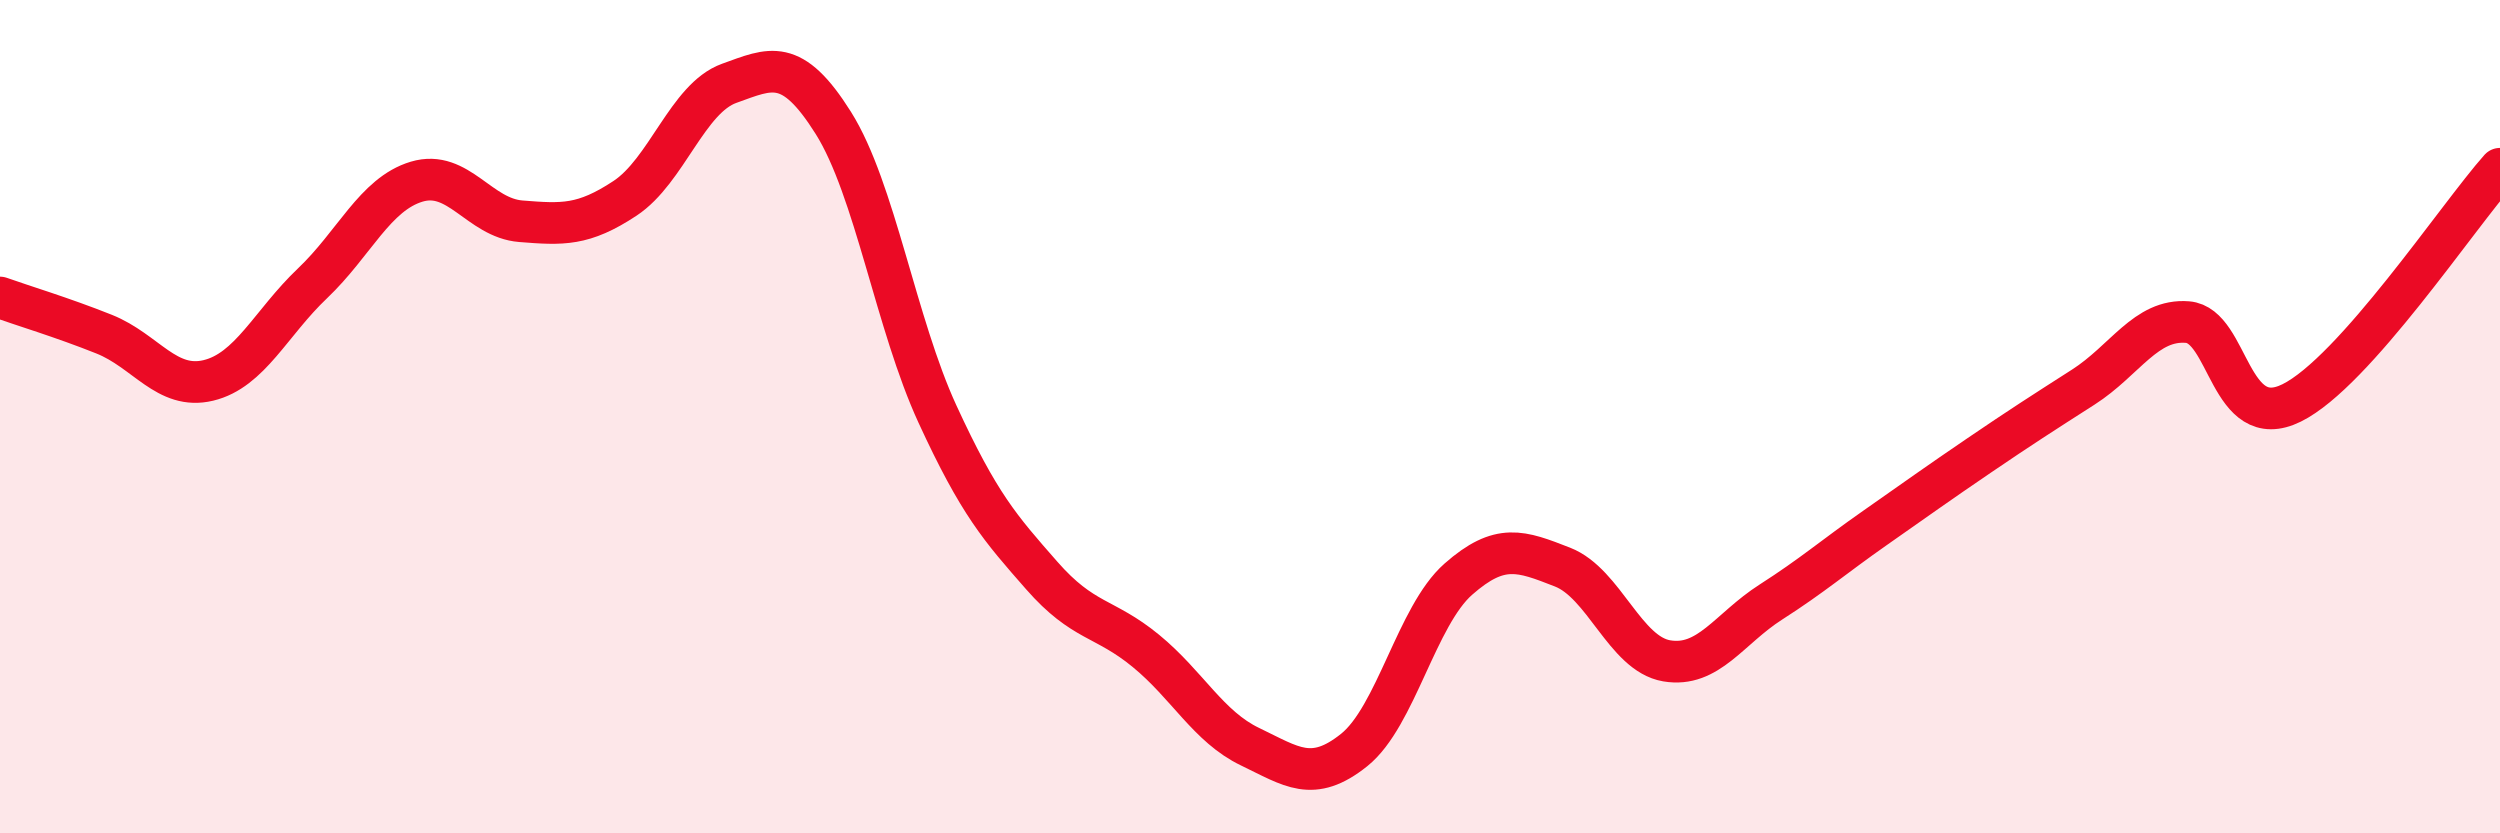 
    <svg width="60" height="20" viewBox="0 0 60 20" xmlns="http://www.w3.org/2000/svg">
      <path
        d="M 0,7.14 C 0.5,7.32 1.5,7.62 2.5,8.02 C 3.5,8.42 4,9.37 5,9.13 C 6,8.89 6.5,7.75 7.5,6.8 C 8.5,5.85 9,4.66 10,4.36 C 11,4.06 11.5,5.23 12.5,5.31 C 13.5,5.39 14,5.42 15,4.76 C 16,4.1 16.5,2.36 17.5,2 C 18.5,1.64 19,1.36 20,2.95 C 21,4.54 21.5,7.77 22.5,9.94 C 23.5,12.11 24,12.67 25,13.81 C 26,14.95 26.5,14.8 27.5,15.62 C 28.5,16.44 29,17.44 30,17.92 C 31,18.4 31.5,18.8 32.5,18 C 33.5,17.2 34,14.78 35,13.9 C 36,13.02 36.5,13.22 37.5,13.61 C 38.5,14 39,15.69 40,15.86 C 41,16.03 41.5,15.09 42.5,14.45 C 43.5,13.81 44,13.37 45,12.67 C 46,11.97 46.5,11.61 47.5,10.93 C 48.5,10.25 49,9.93 50,9.29 C 51,8.65 51.5,7.65 52.5,7.73 C 53.5,7.81 53.5,10.41 55,9.67 C 56.5,8.93 59,5.17 60,4.05L60 20L0 20Z"
        fill="#EB0A25"
        opacity="0.1"
        stroke-linecap="round"
        stroke-linejoin="round"
      />
      <path
        d="M 0,7.14 C 0.5,7.32 1.5,7.62 2.5,8.02 C 3.5,8.42 4,9.37 5,9.13 C 6,8.89 6.5,7.75 7.5,6.8 C 8.5,5.85 9,4.66 10,4.36 C 11,4.06 11.5,5.23 12.5,5.31 C 13.5,5.39 14,5.42 15,4.76 C 16,4.1 16.5,2.36 17.5,2 C 18.5,1.64 19,1.36 20,2.95 C 21,4.54 21.5,7.77 22.5,9.94 C 23.5,12.11 24,12.67 25,13.81 C 26,14.95 26.5,14.8 27.5,15.62 C 28.5,16.44 29,17.44 30,17.92 C 31,18.4 31.5,18.8 32.5,18 C 33.5,17.2 34,14.78 35,13.9 C 36,13.02 36.5,13.22 37.5,13.61 C 38.5,14 39,15.69 40,15.86 C 41,16.03 41.5,15.09 42.5,14.45 C 43.5,13.81 44,13.37 45,12.67 C 46,11.97 46.5,11.61 47.5,10.93 C 48.5,10.25 49,9.93 50,9.29 C 51,8.65 51.5,7.65 52.5,7.73 C 53.5,7.81 53.5,10.41 55,9.67 C 56.5,8.93 59,5.17 60,4.05"
        stroke="#EB0A25"
        stroke-width="1"
        fill="none"
        stroke-linecap="round"
        stroke-linejoin="round"
      />
    </svg>
  